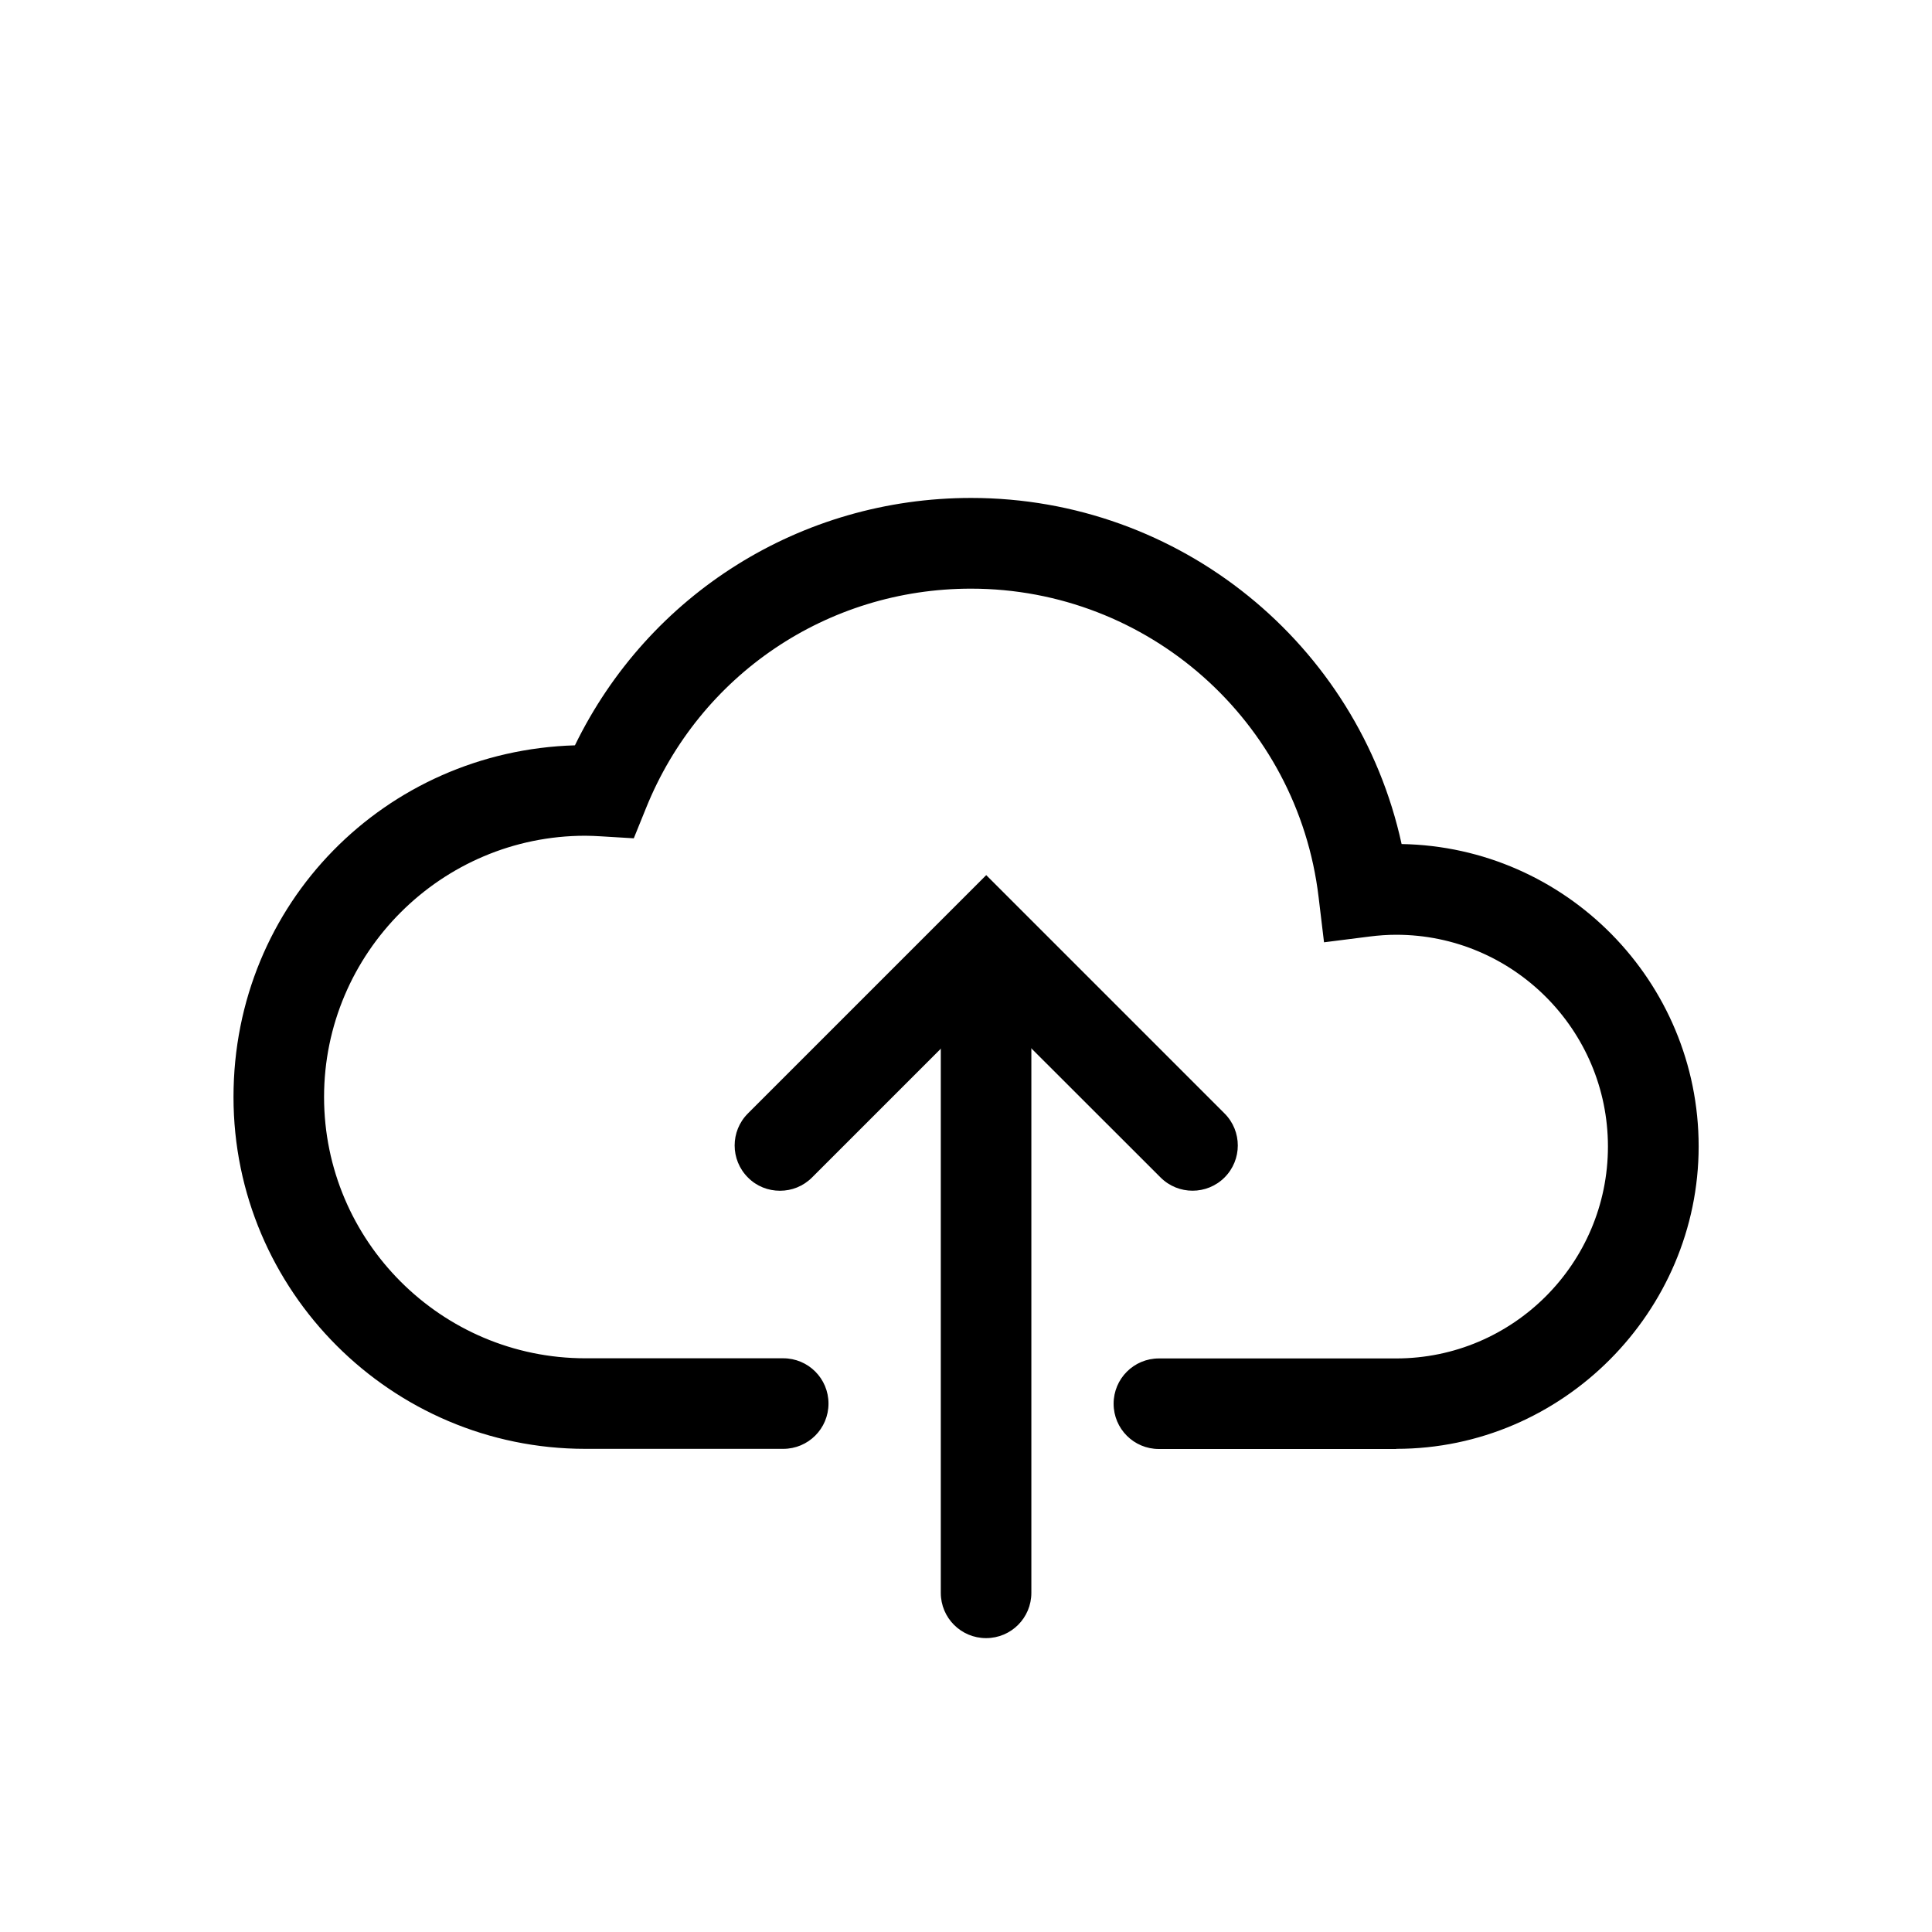 <svg xmlns="http://www.w3.org/2000/svg" id="Ebene_10" viewBox="0 0 128 128"><path d="M65.33,108.53c-1.66,0-3-1.34-3-3v-39.79c0-1.66,1.34-3,3-3s3,1.34,3,3v39.79c0,1.66-1.34,3-3,3Z" /><path d="M51.67,78.89c-.77,0-1.54-.29-2.12-.88-1.17-1.17-1.17-3.07,0-4.24l15.79-15.79,15.79,15.79c1.17,1.17,1.17,3.07,0,4.24-1.17,1.17-3.07,1.17-4.24,0l-11.55-11.54-11.54,11.54c-.59.59-1.35.88-2.12.88Z" /><path d="M92.5,96h-15.72c-1.66,0-3-1.34-3-3s1.34-3,3-3h15.72c7.74,0,14.03-6.3,14.03-14.04s-6.3-14.03-14.03-14.03c-.57,0-1.16.04-1.78.12l-3,.38-.36-3c-1.39-11.65-11.29-20.43-23.03-20.43-9.52,0-17.97,5.71-21.53,14.54l-.81,2-2.15-.13c-.35-.02-.71-.04-1.06-.04-9.54,0-17.31,7.77-17.31,17.31s7.77,17.31,17.31,17.31h13.11c1.66,0,3,1.34,3,3s-1.34,3-3,3h-13.11c-12.85,0-23.31-10.46-23.31-23.31s10.08-22.93,22.62-23.3c4.88-10.02,14.97-16.39,26.25-16.39,13.83,0,25.63,9.68,28.52,22.93,10.89.19,19.68,9.1,19.68,20.03s-8.99,20.04-20.03,20.04Z" /></svg>